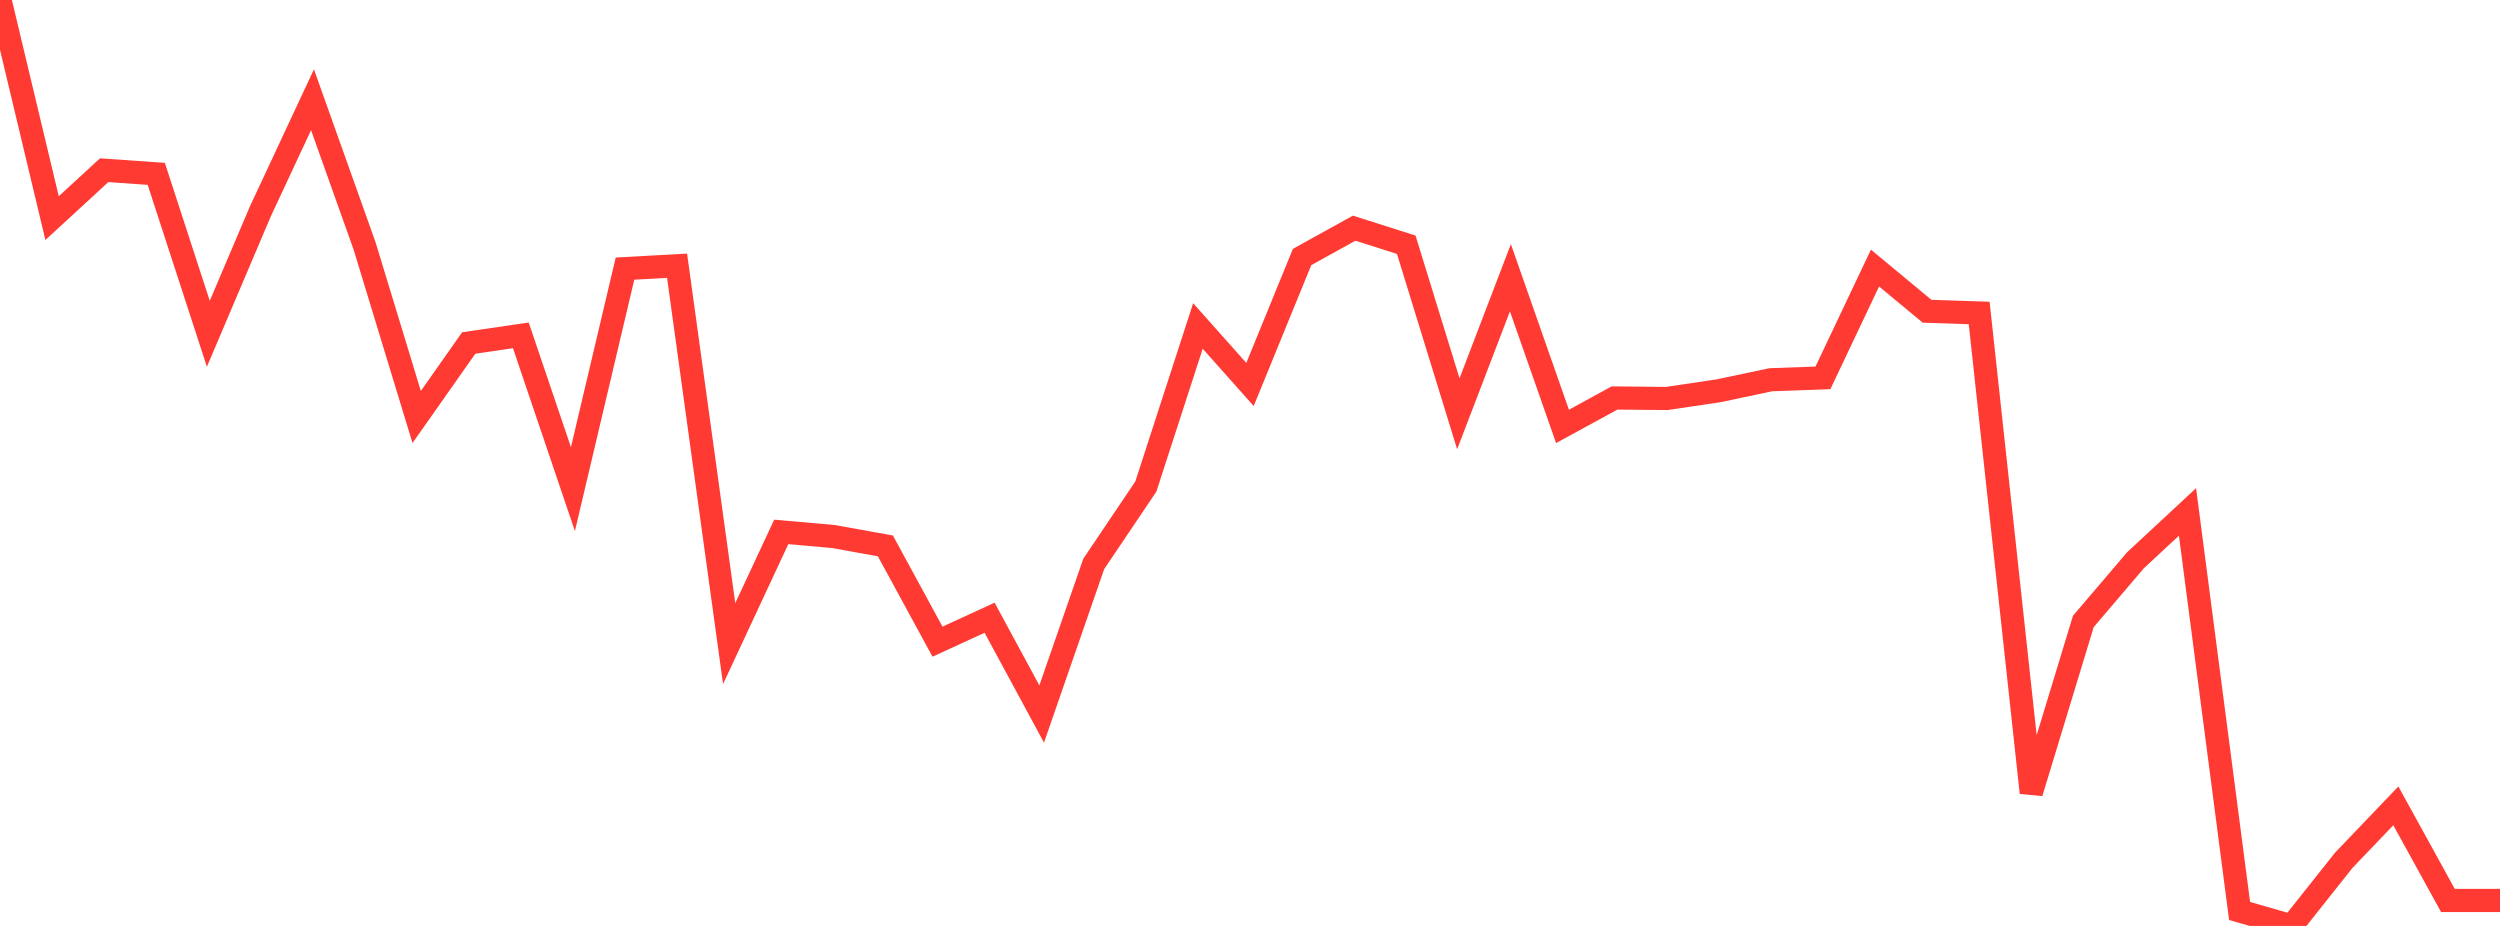 <?xml version="1.0" standalone="no"?>
<!DOCTYPE svg PUBLIC "-//W3C//DTD SVG 1.1//EN" "http://www.w3.org/Graphics/SVG/1.1/DTD/svg11.dtd">

<svg width="135" height="50" viewBox="0 0 135 50" preserveAspectRatio="none" 
  xmlns="http://www.w3.org/2000/svg"
  xmlns:xlink="http://www.w3.org/1999/xlink">


<polyline points="0.0, 0.0 2.812, 11.779 5.625, 9.191 8.438, 9.388 11.25, 18.024 14.062, 11.409 16.875, 5.386 19.688, 13.283 22.5, 22.518 25.312, 18.521 28.125, 18.11 30.938, 26.413 33.75, 14.505 36.562, 14.349 39.375, 34.754 42.188, 28.722 45.0, 28.972 47.812, 29.479 50.625, 34.65 53.438, 33.357 56.25, 38.557 59.062, 30.451 61.875, 26.275 64.688, 17.603 67.5, 20.762 70.312, 13.878 73.125, 12.321 75.938, 13.217 78.75, 22.346 81.562, 14.999 84.375, 23.025 87.188, 21.49 90.0, 21.519 92.812, 21.101 95.625, 20.506 98.438, 20.405 101.25, 14.475 104.062, 16.808 106.875, 16.901 109.688, 42.807 112.5, 33.558 115.312, 30.258 118.125, 27.644 120.938, 49.194 123.75, 50.0 126.562, 46.457 129.375, 43.516 132.188, 48.625 135.0, 48.625" fill="none" stroke="#ff3a33" stroke-width="1.25"/>

</svg>